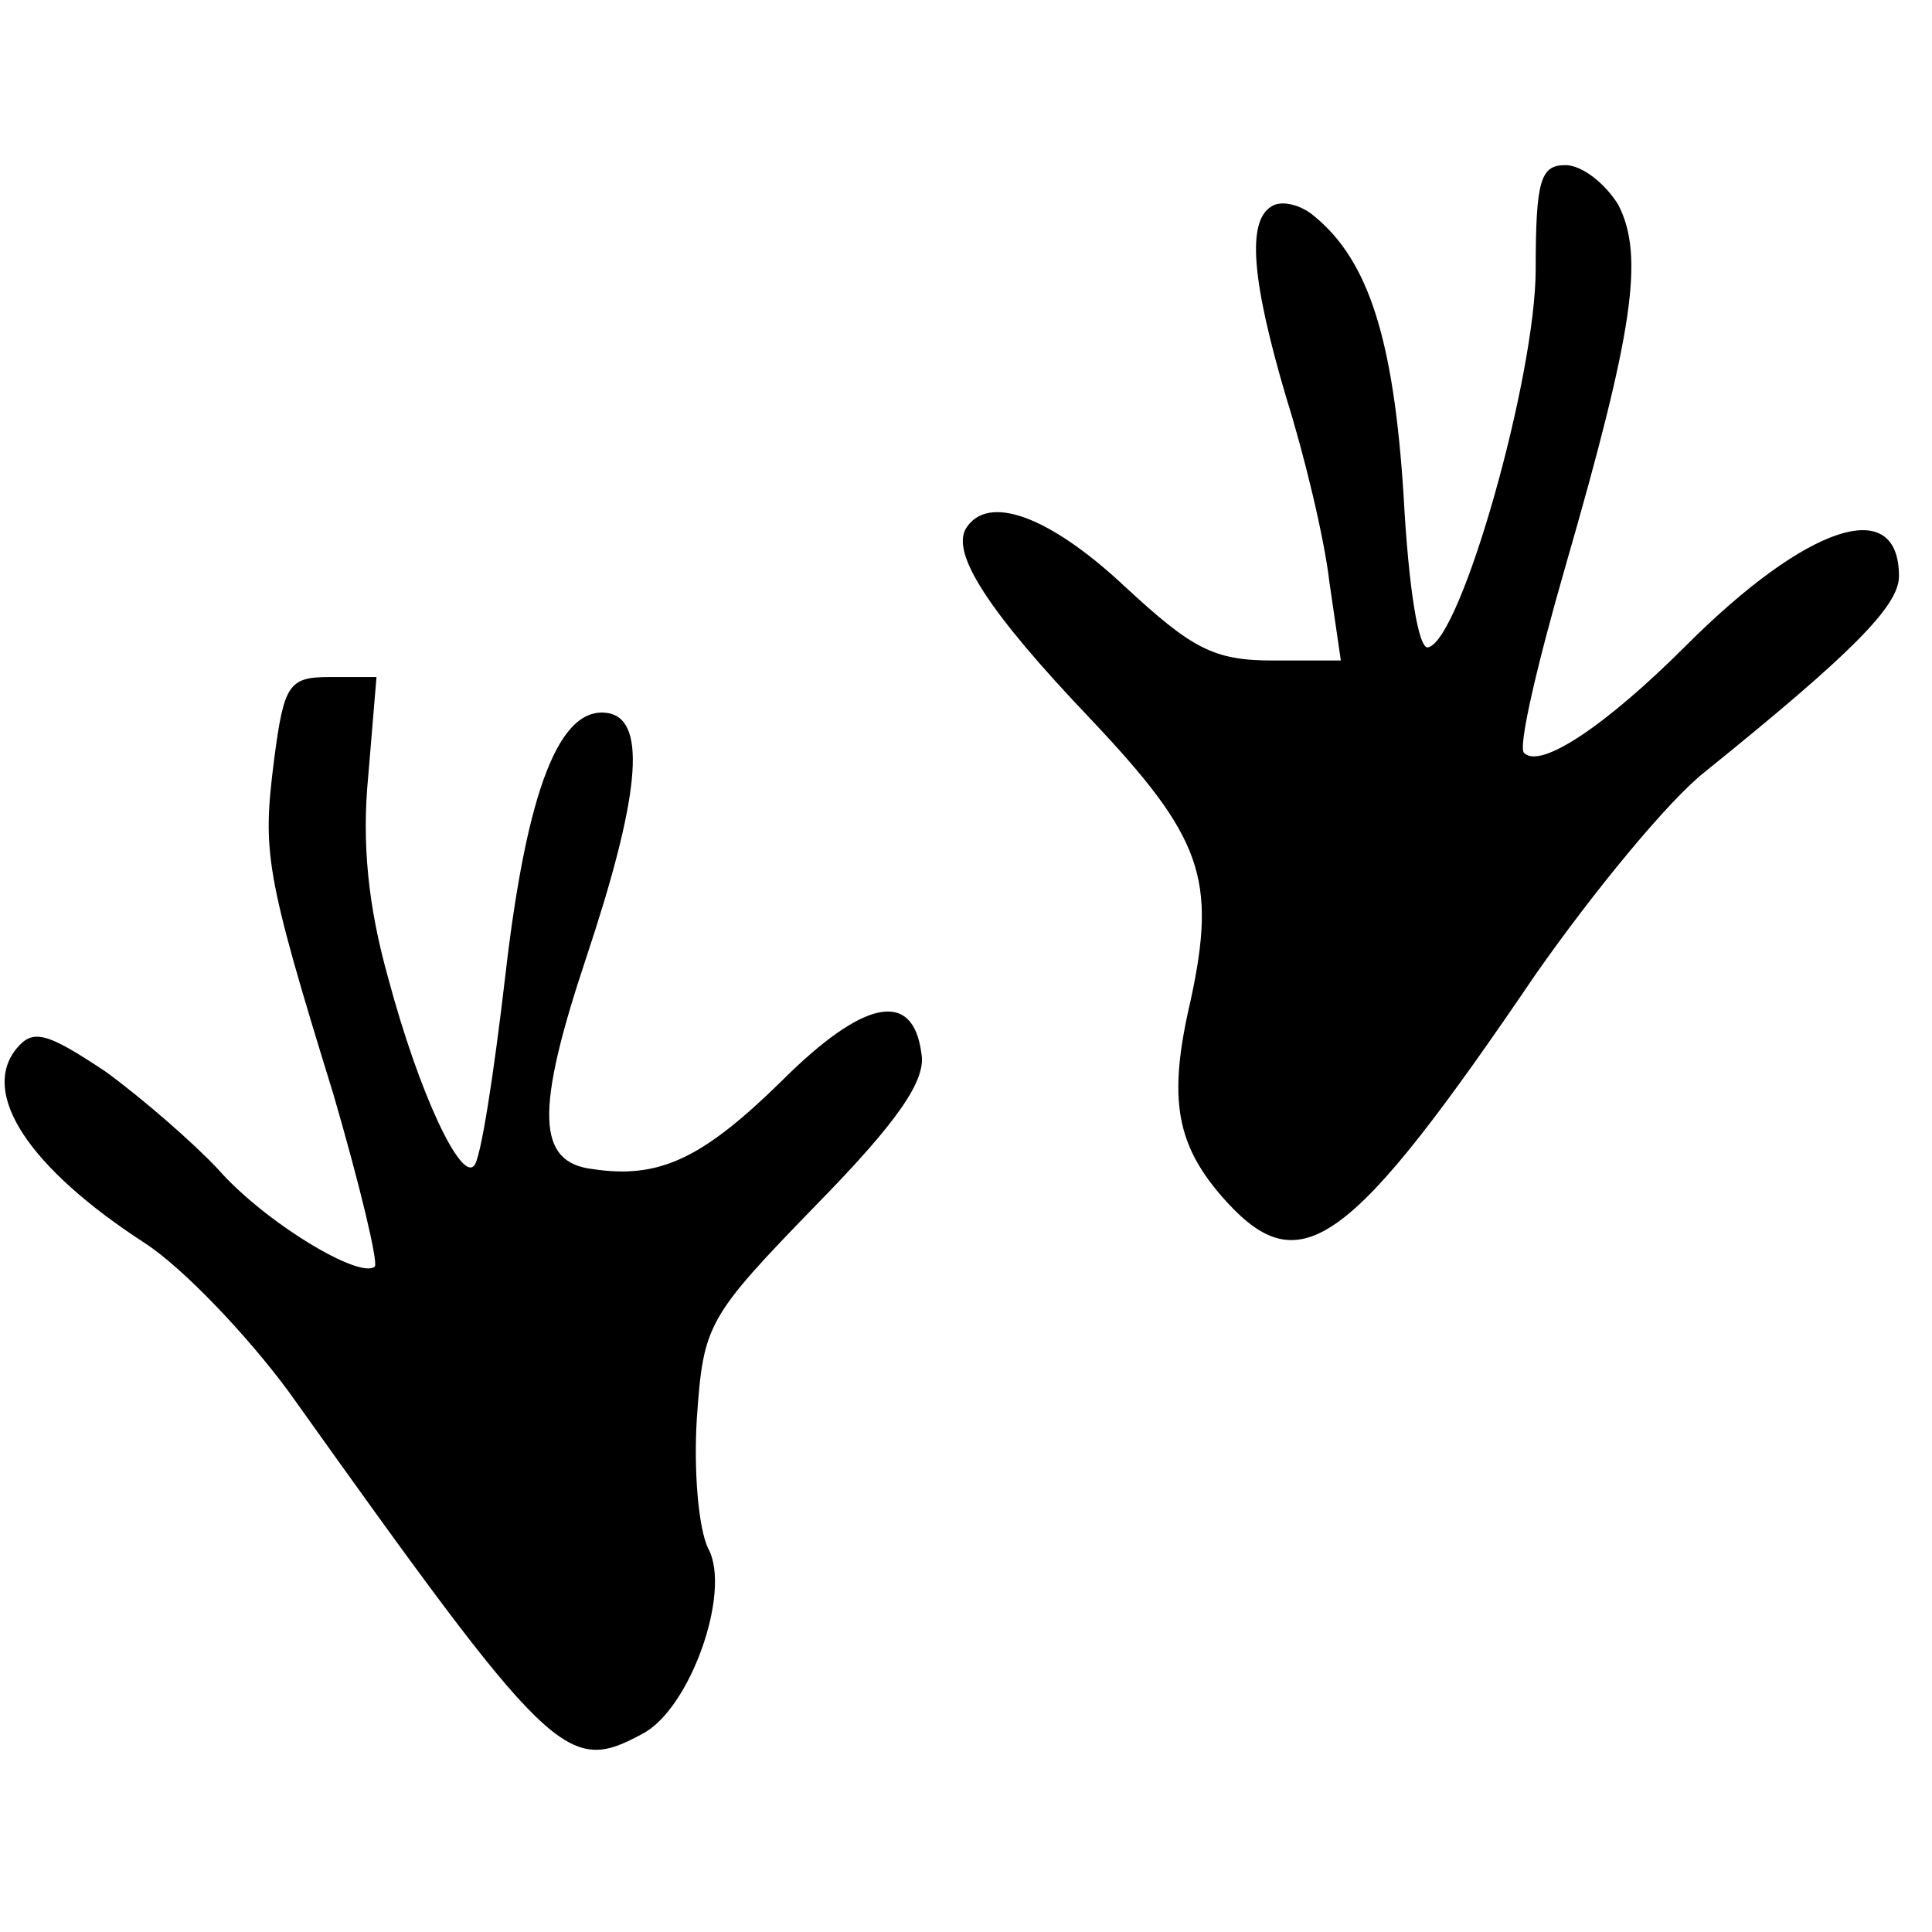 <?xml version="1.0" standalone="no"?>
<!DOCTYPE svg PUBLIC "-//W3C//DTD SVG 20010904//EN"
 "http://www.w3.org/TR/2001/REC-SVG-20010904/DTD/svg10.dtd">
<svg version="1.0" xmlns="http://www.w3.org/2000/svg"
 width="117pt" height="117pt" viewBox="0 0 117 117"
 preserveAspectRatio="xMidYMid meet">
<g transform="translate(0,117) scale(0.1,-0.1)"
fill="#000000" stroke="none">
<path d="M930 1007 c0 -65 -45 -224 -65 -229 -6 -2 -12 36 -15 92 -6 94 -21
142 -54 169 -8 7 -20 10 -26 6 -15 -9 -12 -45 9 -116 11 -35 23 -85 26 -111
l7 -48 -41 0 c-36 0 -49 7 -90 45 -46 43 -83 56 -96 35 -9 -15 13 -50 76 -116
67 -71 76 -96 60 -170 -14 -60 -9 -88 22 -122 45 -49 75 -27 187 138 35 50 81
106 103 123 88 71 117 100 117 118 0 50 -56 31 -129 -42 -48 -48 -88 -75 -98
-65 -4 3 8 54 25 113 41 142 48 188 32 219 -8 13 -22 24 -32 24 -15 0 -18 -9
-18 -63z"/>
<path d="M166 710 c-7 -56 -6 -67 36 -203 16 -55 27 -101 25 -104 -9 -8 -67
27 -95 59 -15 16 -46 43 -68 59 -36 24 -44 26 -54 14 -22 -27 7 -72 78 -118
23 -15 62 -56 87 -90 159 -223 168 -232 214 -207 29 15 54 86 40 112 -6 12 -9
47 -7 79 4 57 6 61 72 129 50 51 67 76 64 92 -5 39 -35 33 -85 -17 -48 -47
-74 -59 -114 -53 -34 4 -35 35 -4 128 32 96 37 143 14 148 -30 6 -50 -46 -63
-159 -7 -60 -15 -112 -19 -115 -8 -9 -33 43 -52 114 -12 43 -16 81 -12 122 l5
60 -28 0 c-25 0 -28 -4 -34 -50z"/>
</g>
</svg>
